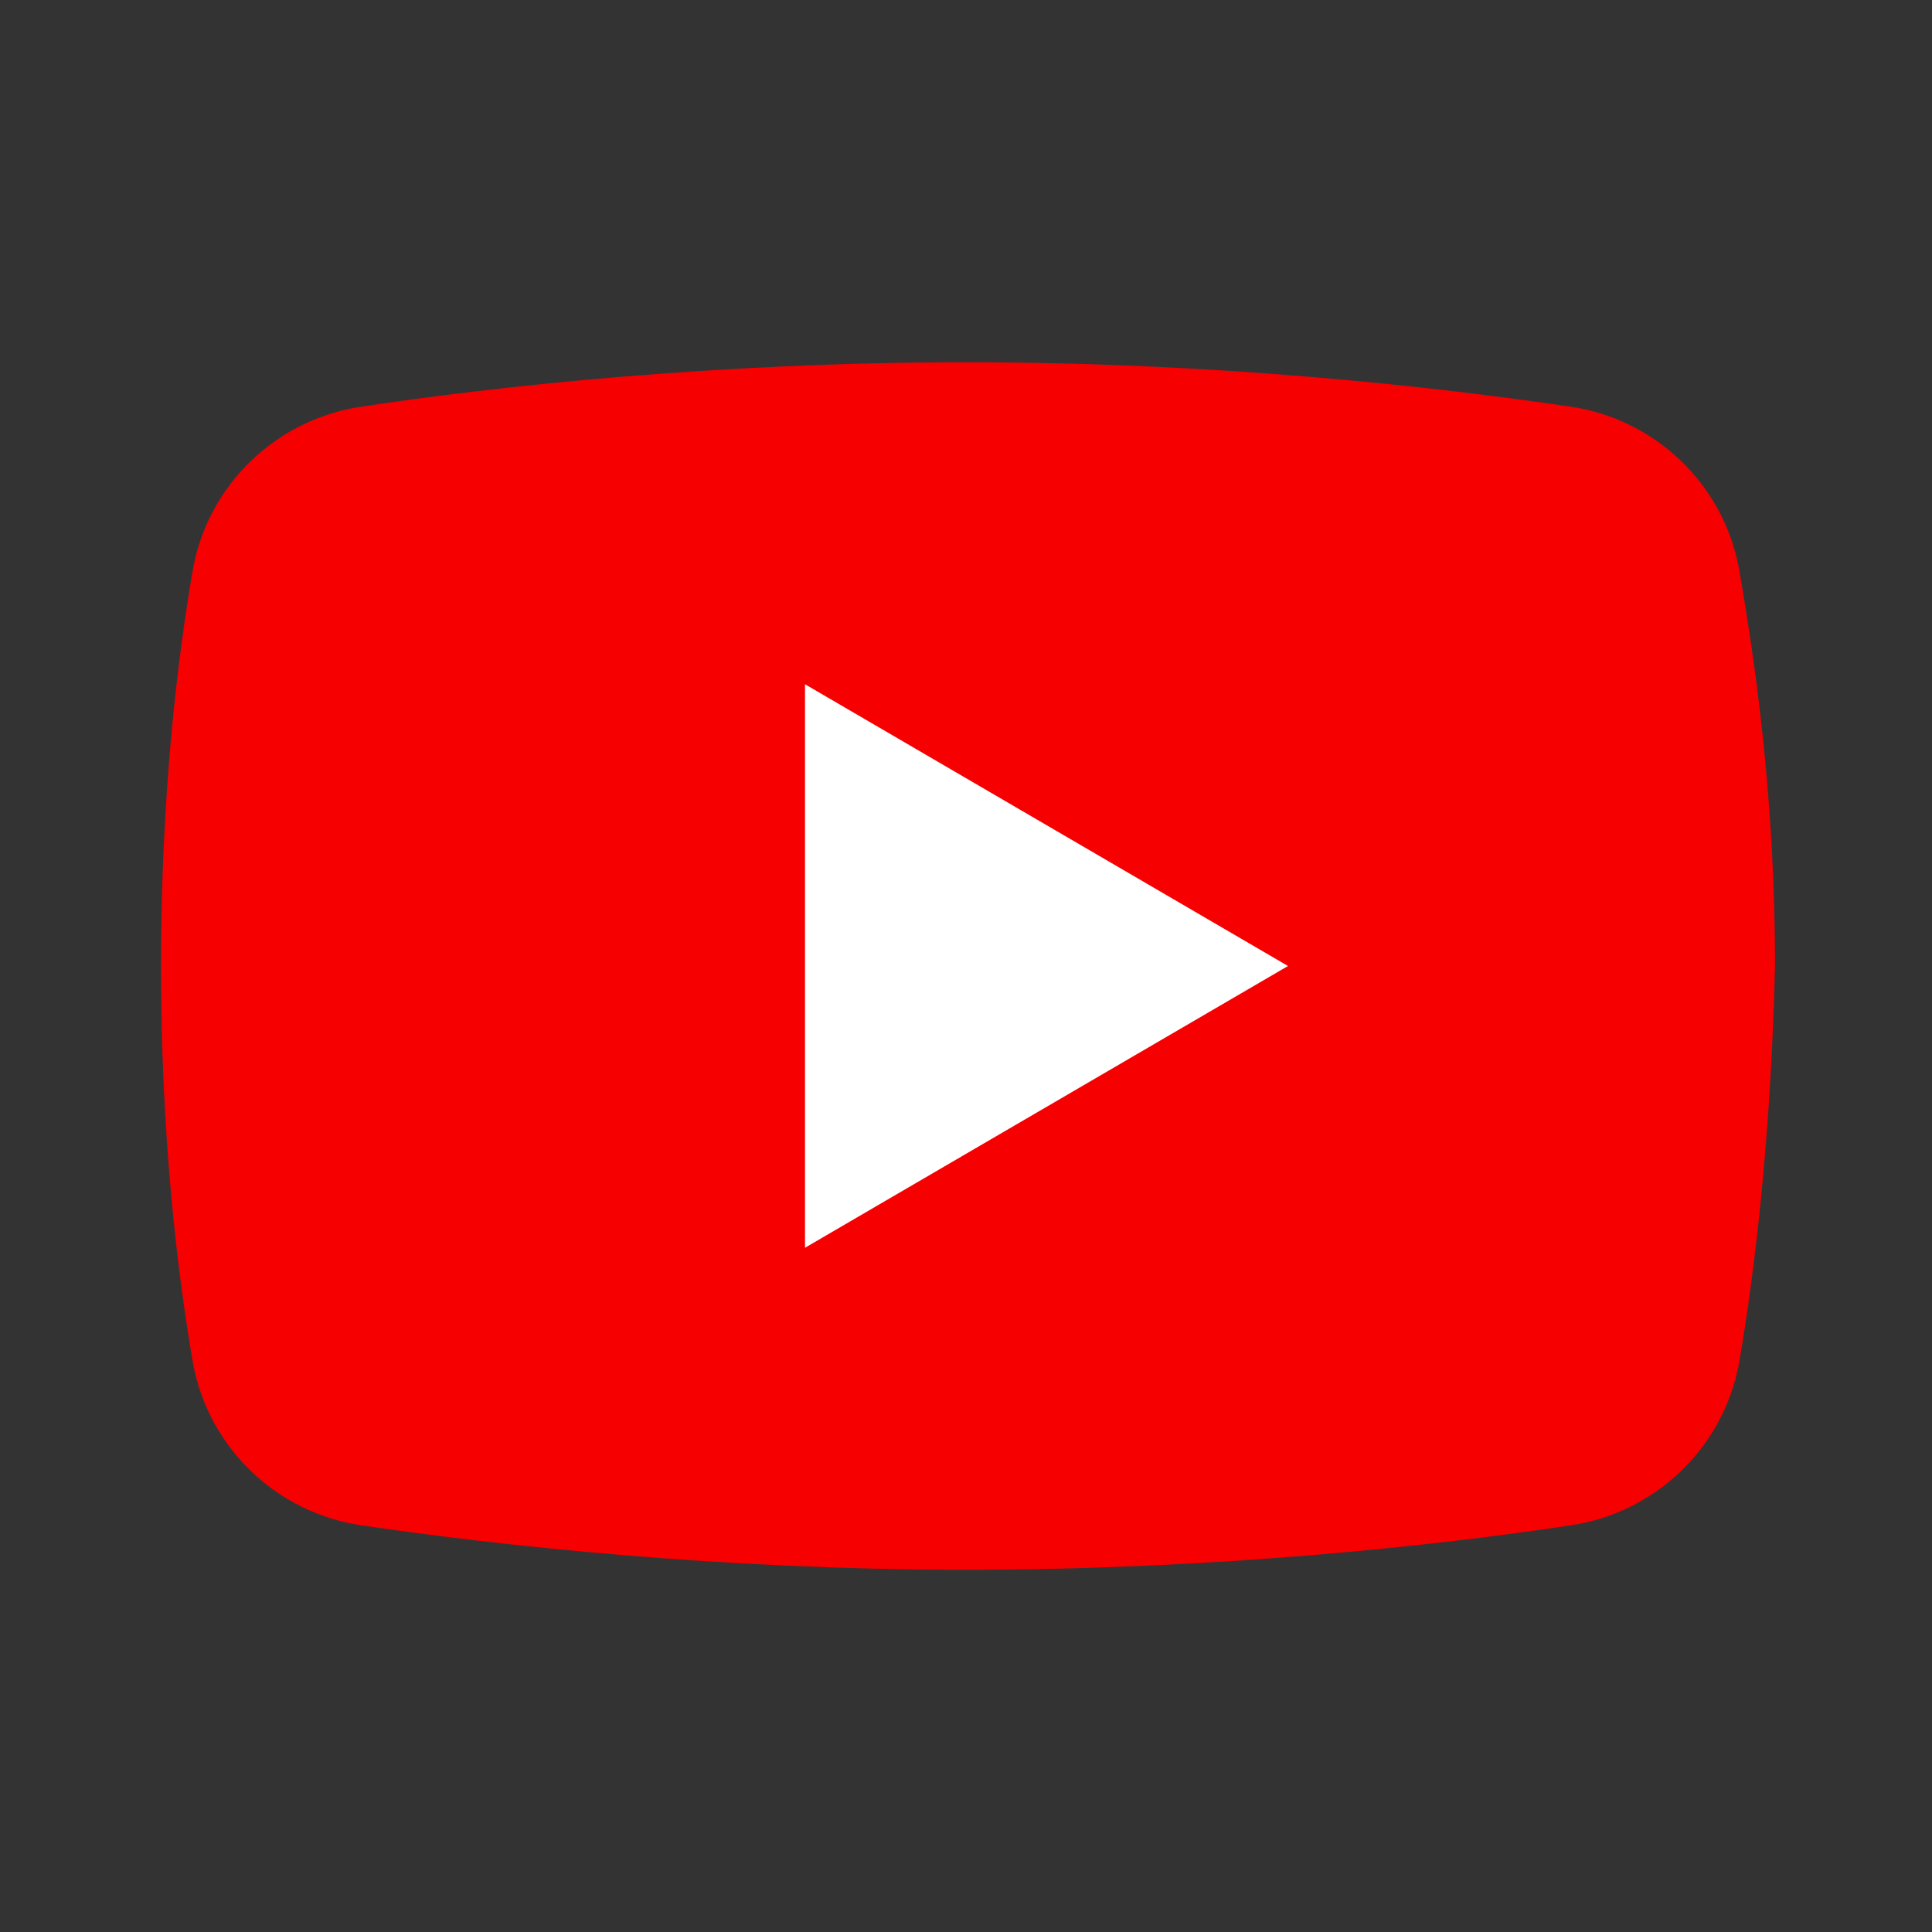 <svg width="240" height="240" viewBox="0 0 240 240" fill="none" xmlns="http://www.w3.org/2000/svg">
<rect x="0" y="0" width="240" height="240" fill="#333333" stroke="none"/>
<path d="M216 169.5C214 180 205.5 188 195 189.5C178.5 192 151 195 120 195C89.5 195 62 192 45 189.5C34.5 188 26 180 24 169.5C22 158 20 141 20 120C20 99 22 82 24 70.5C26 60 34.5 52 45 50.5C61.5 48 89 45 120 45C151 45 178 48 195 50.5C205.5 52 214 60 216 70.5C218 82 220.5 99 220.5 120C220 141 218 158 216 169.5Z" fill="#F60002"/>
<path d="M100 155V85L160 120L100 155Z" fill="white"/>
</svg>
